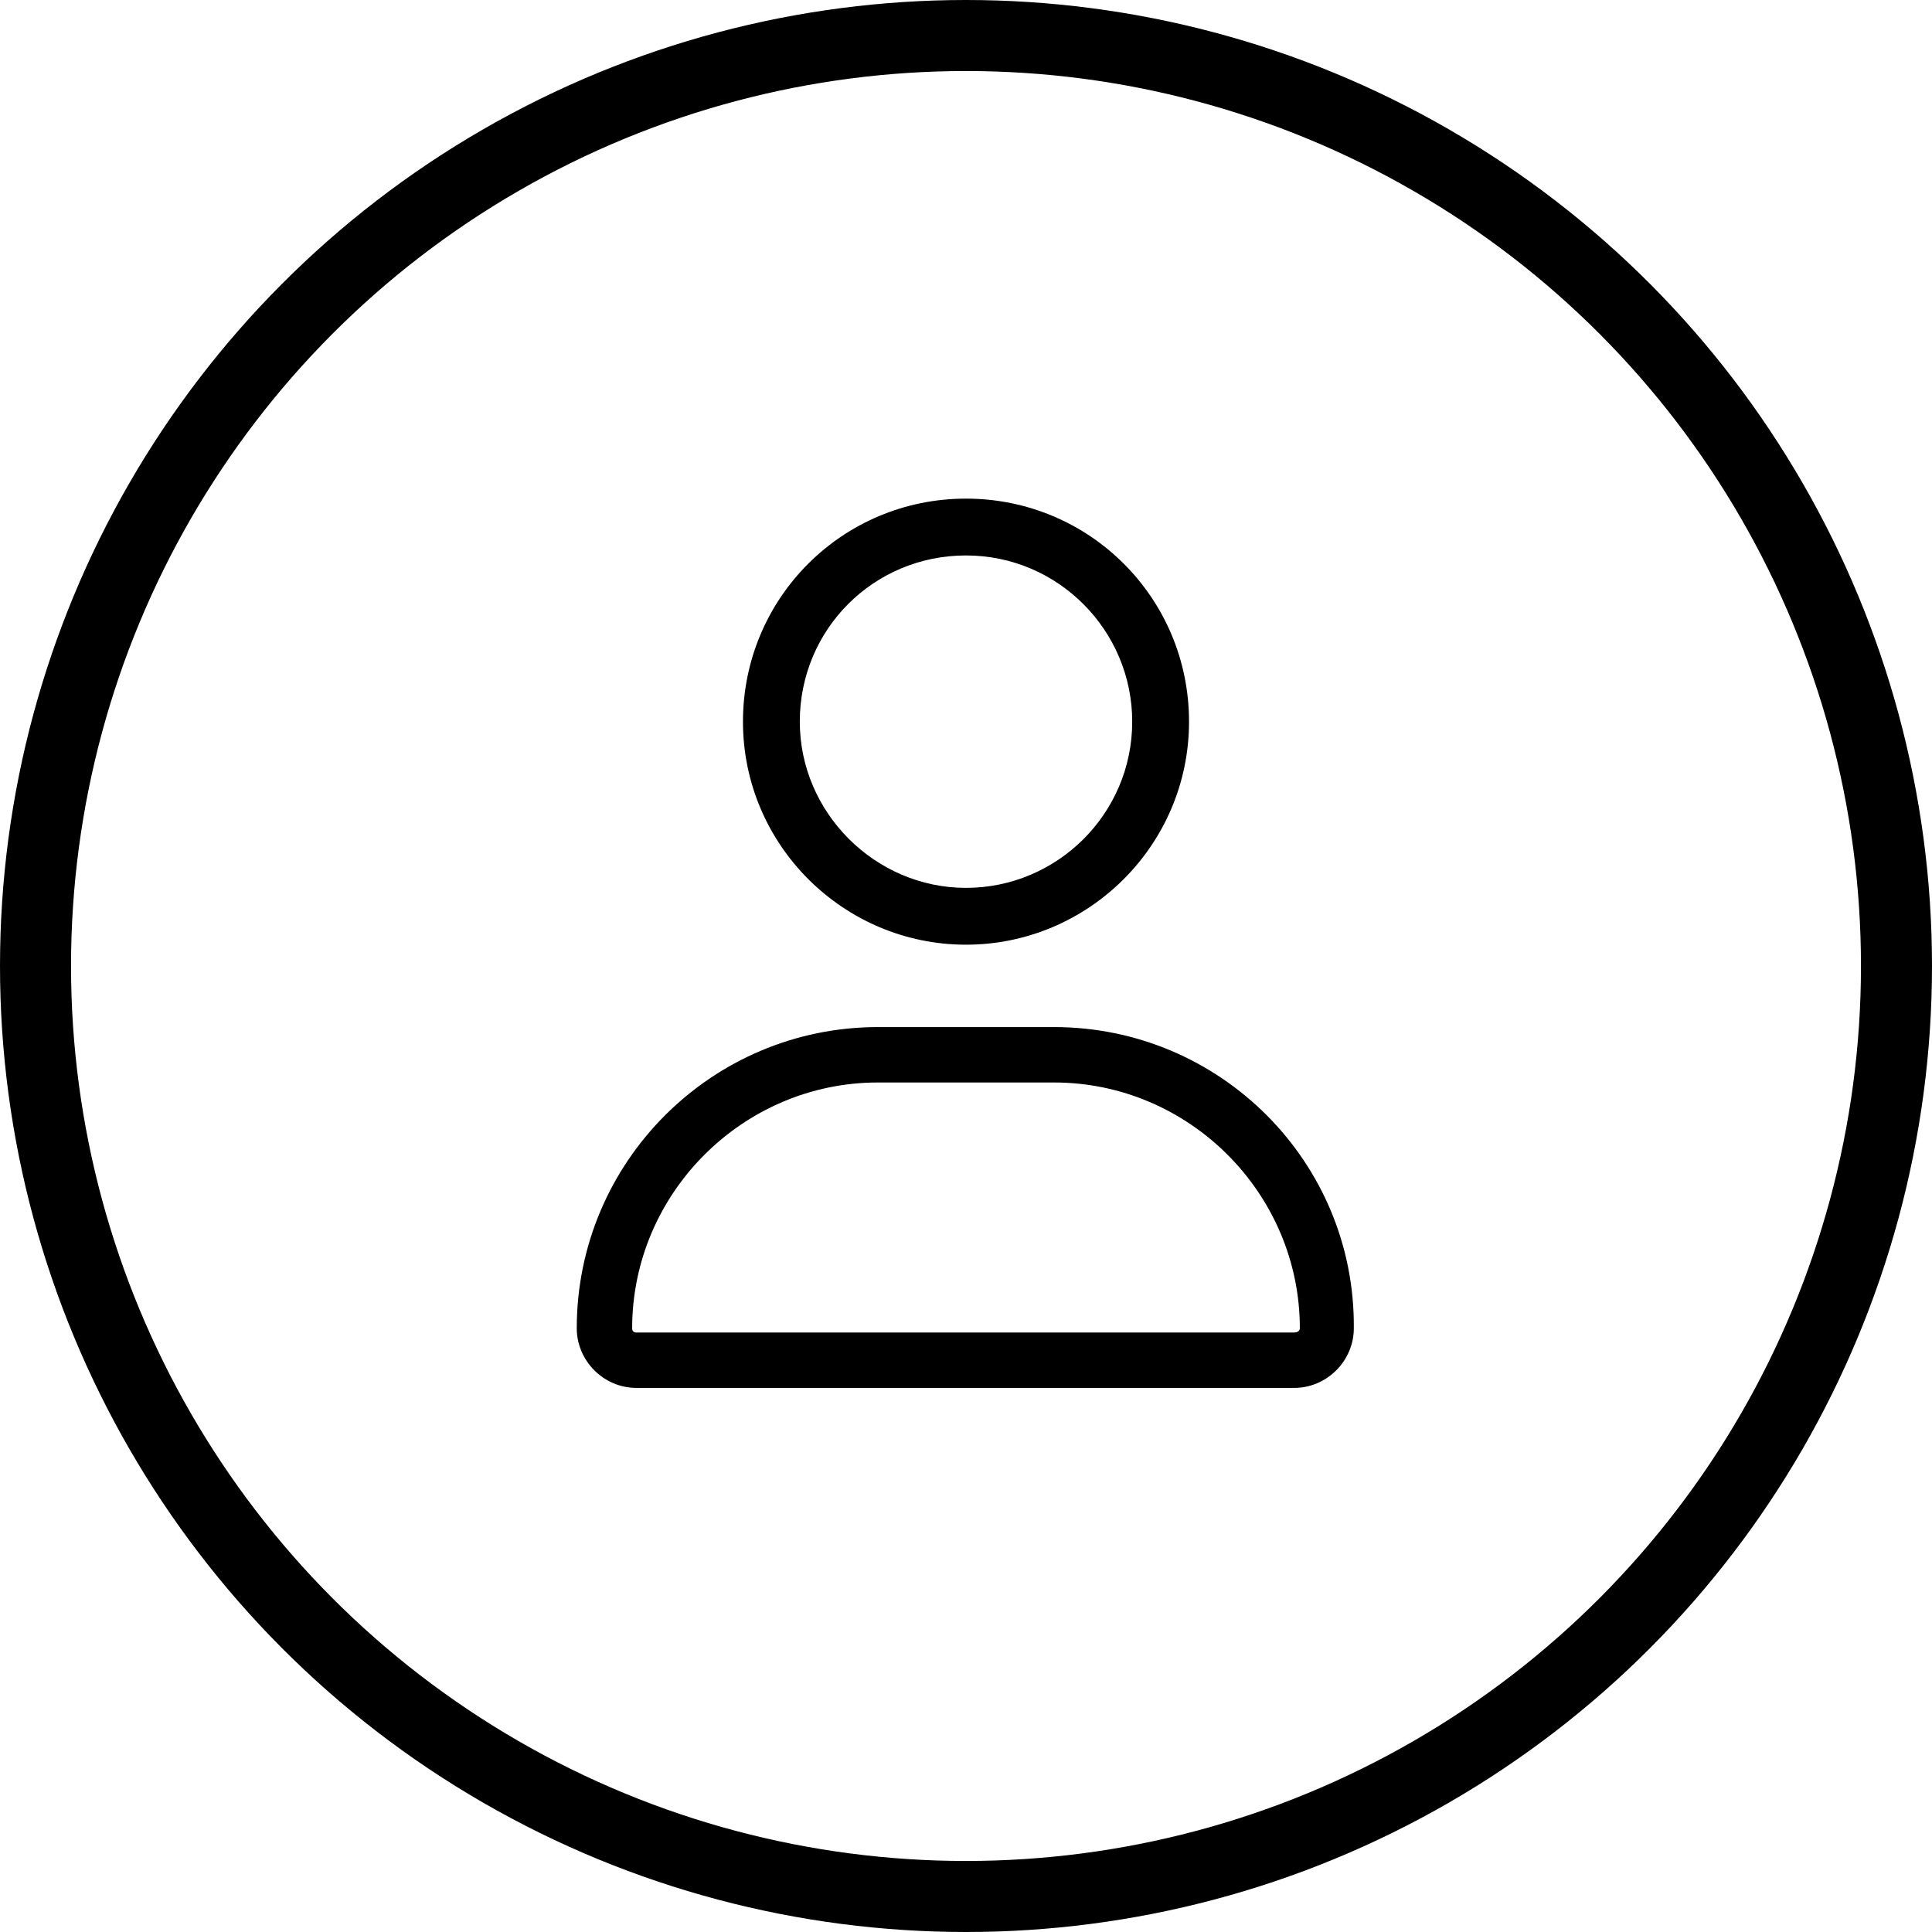 <?xml version="1.0" encoding="utf-8"?>
<!-- Generator: Adobe Illustrator 25.2.1, SVG Export Plug-In . SVG Version: 6.00 Build 0)  -->
<svg version="1.1" id="Layer_1" xmlns="http://www.w3.org/2000/svg" xmlns:xlink="http://www.w3.org/1999/xlink" x="0px" y="0px" width="136" height="136"  
	 viewBox="0 0 136 136" style="enable-background:new 0 0 136 136;" xml:space="preserve">
<style type="text/css">
	.st0{fill:none;}
	.st1{fill:none;stroke:#000000;stroke-width:5;}
</style>
<g id="Ellipse_1">
	<circle class="st0" cx="68" cy="68" r="68"/>
	<circle class="st1" cx="68" cy="68" r="65.5"/>
</g>
<path d="M68,66.5c8.6,0,15.7-7,15.7-15.7s-7-15.7-15.7-15.7s-15.7,7-15.7,15.7S59.4,66.5,68,66.5z M68,39.1
	c6.5,0,11.7,5.3,11.7,11.7c0,6.5-5.3,11.7-11.7,11.7s-11.7-5.3-11.7-11.7C56.3,44.3,61.5,39.1,68,39.1z M74.2,72.3H61.8
	c-11.7,0-21.2,9.5-21.2,21.2c0,2.3,1.9,4.2,4.2,4.2h46.3c2.3,0,4.2-1.9,4.2-4.2C95.4,81.8,85.9,72.3,74.2,72.3z M91.1,93.8H44.8
	c-0.2,0-0.3-0.1-0.3-0.3c0-9.5,7.8-17.3,17.3-17.3h12.4c9.5,0,17.3,7.8,17.3,17.3C91.5,93.7,91.3,93.8,91.1,93.8z"/>
</svg>
